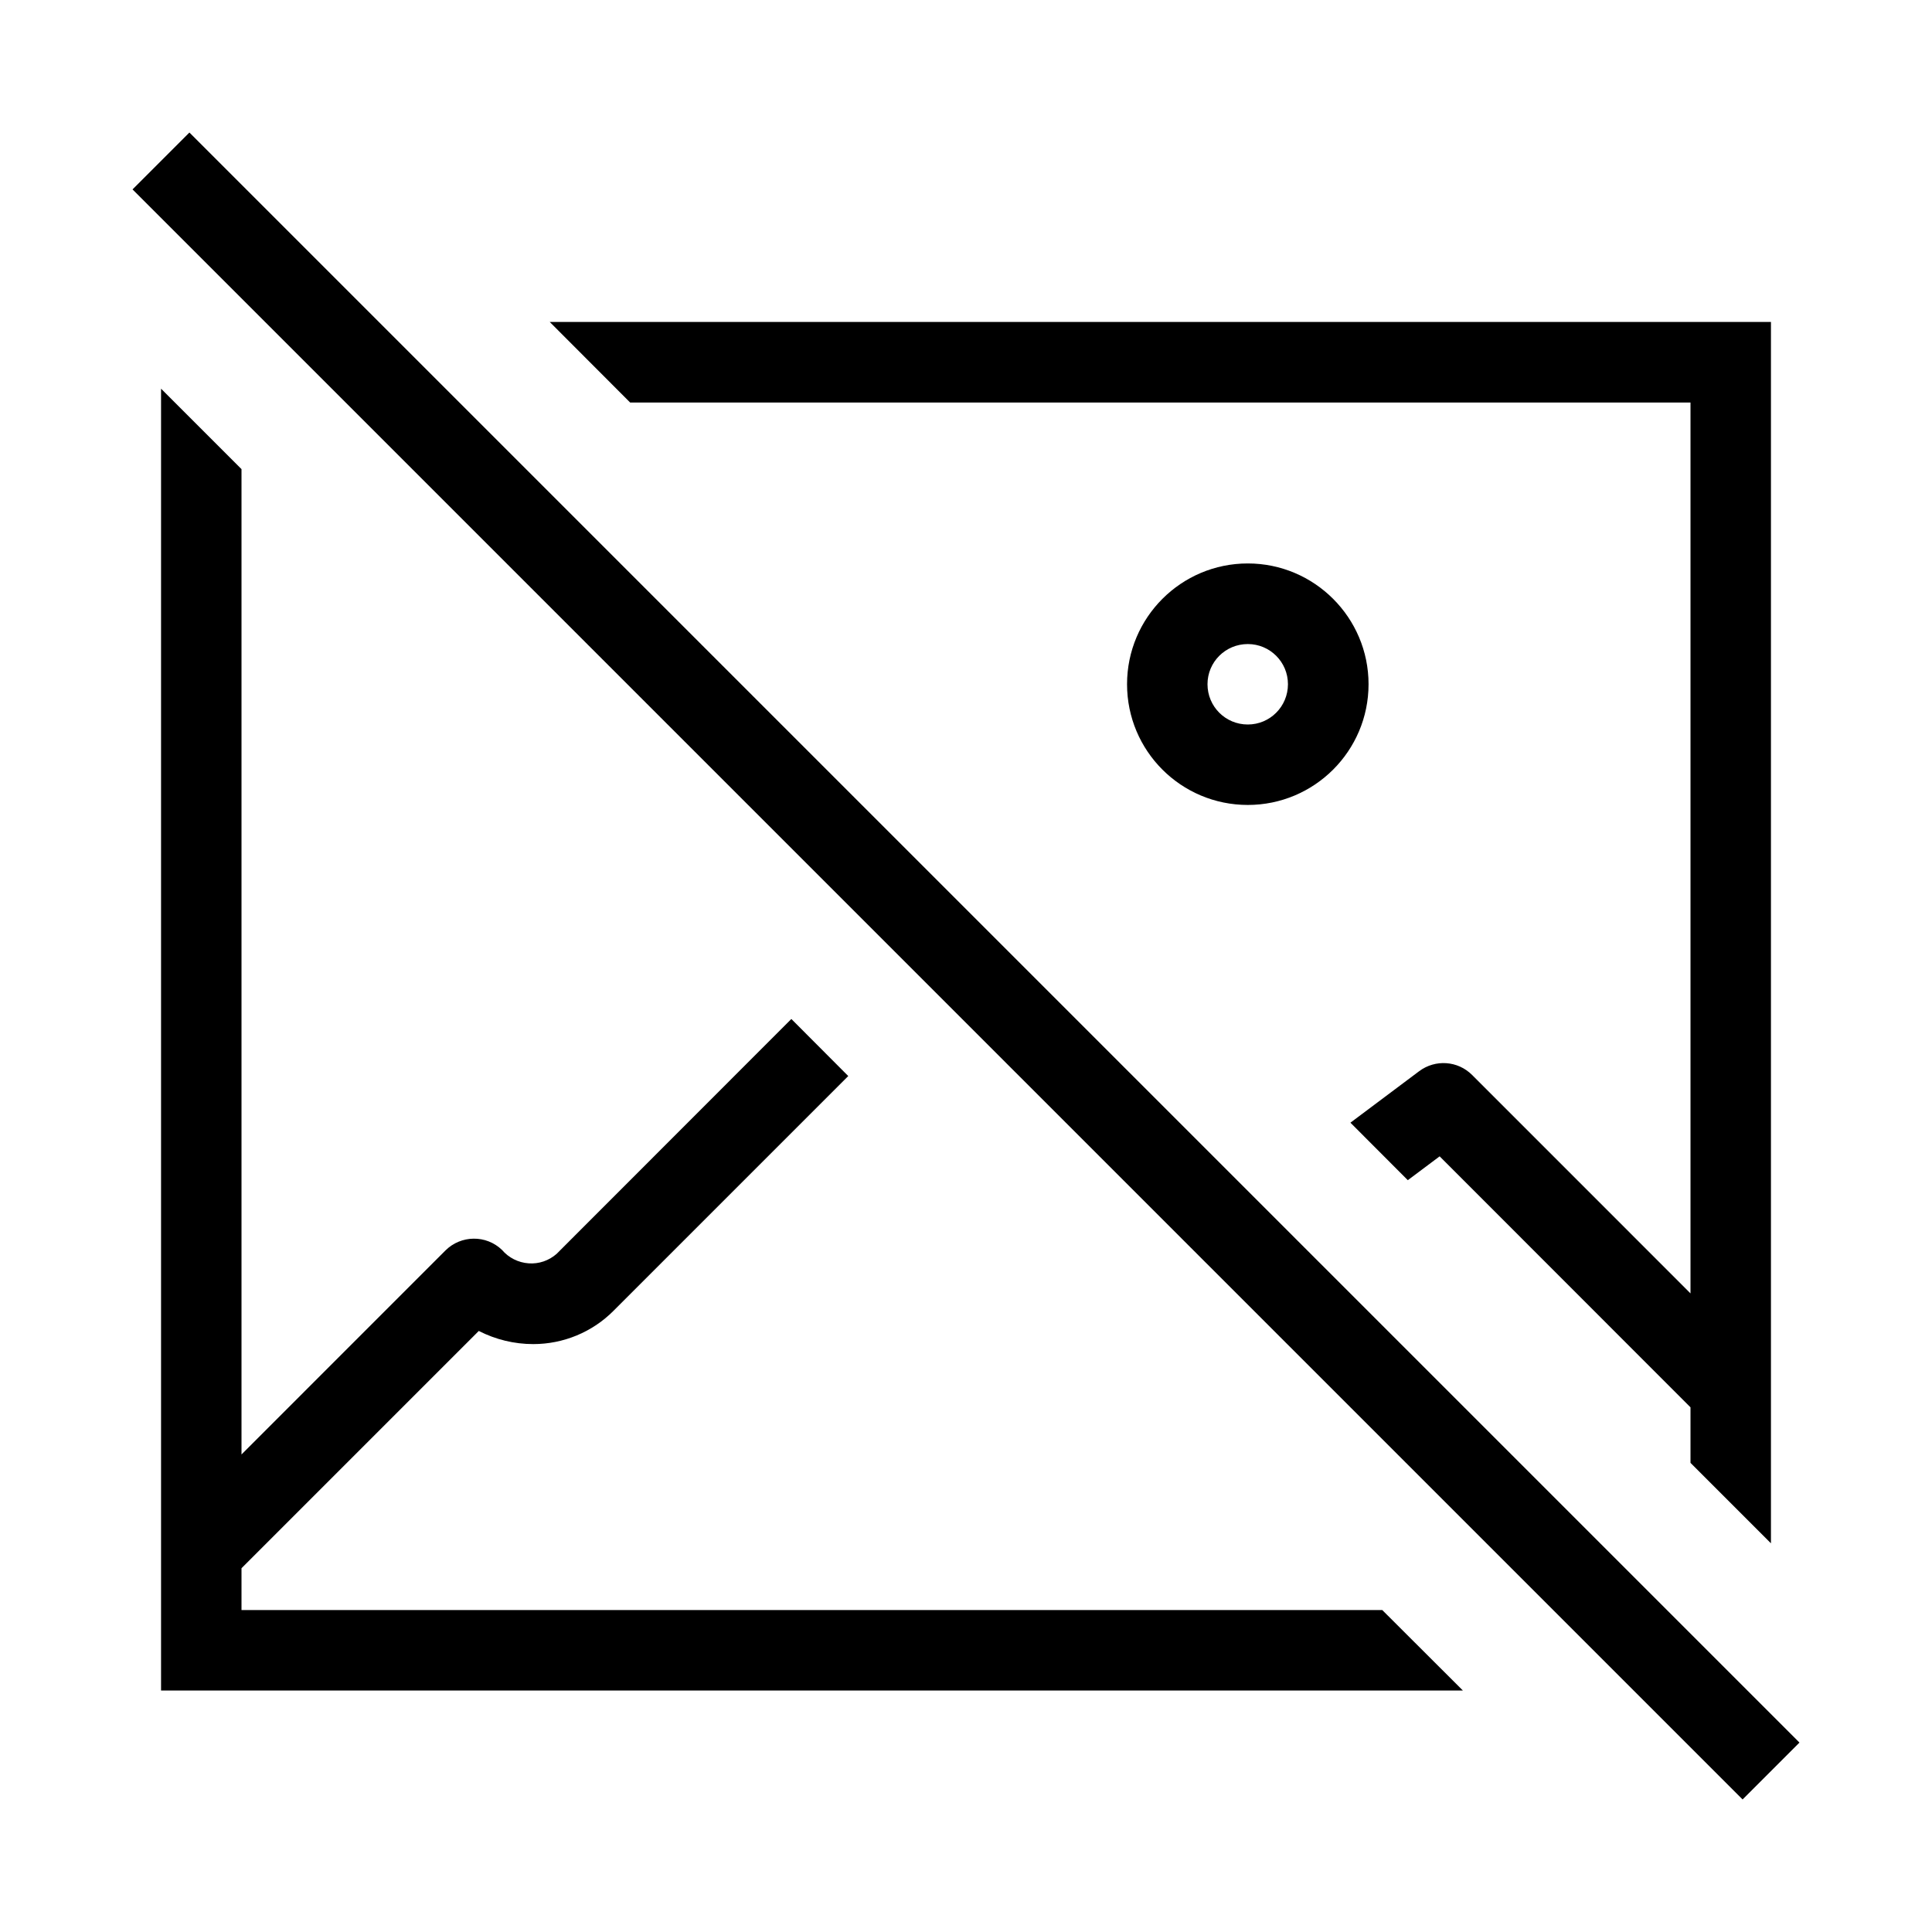 <?xml version="1.0" encoding="UTF-8"?>
<svg xmlns="http://www.w3.org/2000/svg" xmlns:xlink="http://www.w3.org/1999/xlink" width="50px" height="50px" viewBox="0 0 50 50" version="1.1">
<g id="surface1">
<path style=" stroke:none;fill-rule:nonzero;fill:rgb(0%,0%,0%);fill-opacity:1;" d="M 16.309 10.418 L 14.227 8.332 L 45.832 8.332 L 45.832 39.941 L 43.75 37.859 L 43.75 36.422 L 37.258 29.926 L 36.434 30.543 L 34.949 29.055 L 36.727 27.723 C 37.145 27.41 37.727 27.449 38.098 27.82 L 43.75 33.473 L 43.75 10.418 Z M 6.25 41.668 L 6.25 40.586 L 12.391 34.445 C 12.828 34.668 13.309 34.785 13.801 34.785 C 14.578 34.785 15.328 34.477 15.879 33.922 L 21.953 27.848 L 20.48 26.371 L 14.406 32.449 C 14.207 32.625 13.945 32.715 13.68 32.695 C 13.414 32.676 13.164 32.551 12.992 32.348 C 12.582 31.953 11.93 31.961 11.527 32.363 L 6.25 37.641 L 6.25 12.141 L 4.168 10.059 L 4.168 43.75 L 37.859 43.75 L 35.773 41.668 Z M 35.418 17.707 C 35.418 19.434 34.016 20.832 32.293 20.832 C 30.566 20.832 29.168 19.434 29.168 17.707 C 29.168 15.984 30.566 14.582 32.293 14.582 C 34.016 14.582 35.418 15.984 35.418 17.707 Z M 33.332 17.707 C 33.332 17.133 32.867 16.668 32.293 16.668 C 31.715 16.668 31.25 17.133 31.25 17.707 C 31.25 18.285 31.715 18.75 32.293 18.75 C 32.867 18.75 33.332 18.285 33.332 17.707 Z M 45.098 46.57 L 46.57 45.098 L 4.902 3.43 L 3.43 4.902 Z M 45.098 46.57 "/>
</g>
</svg>
